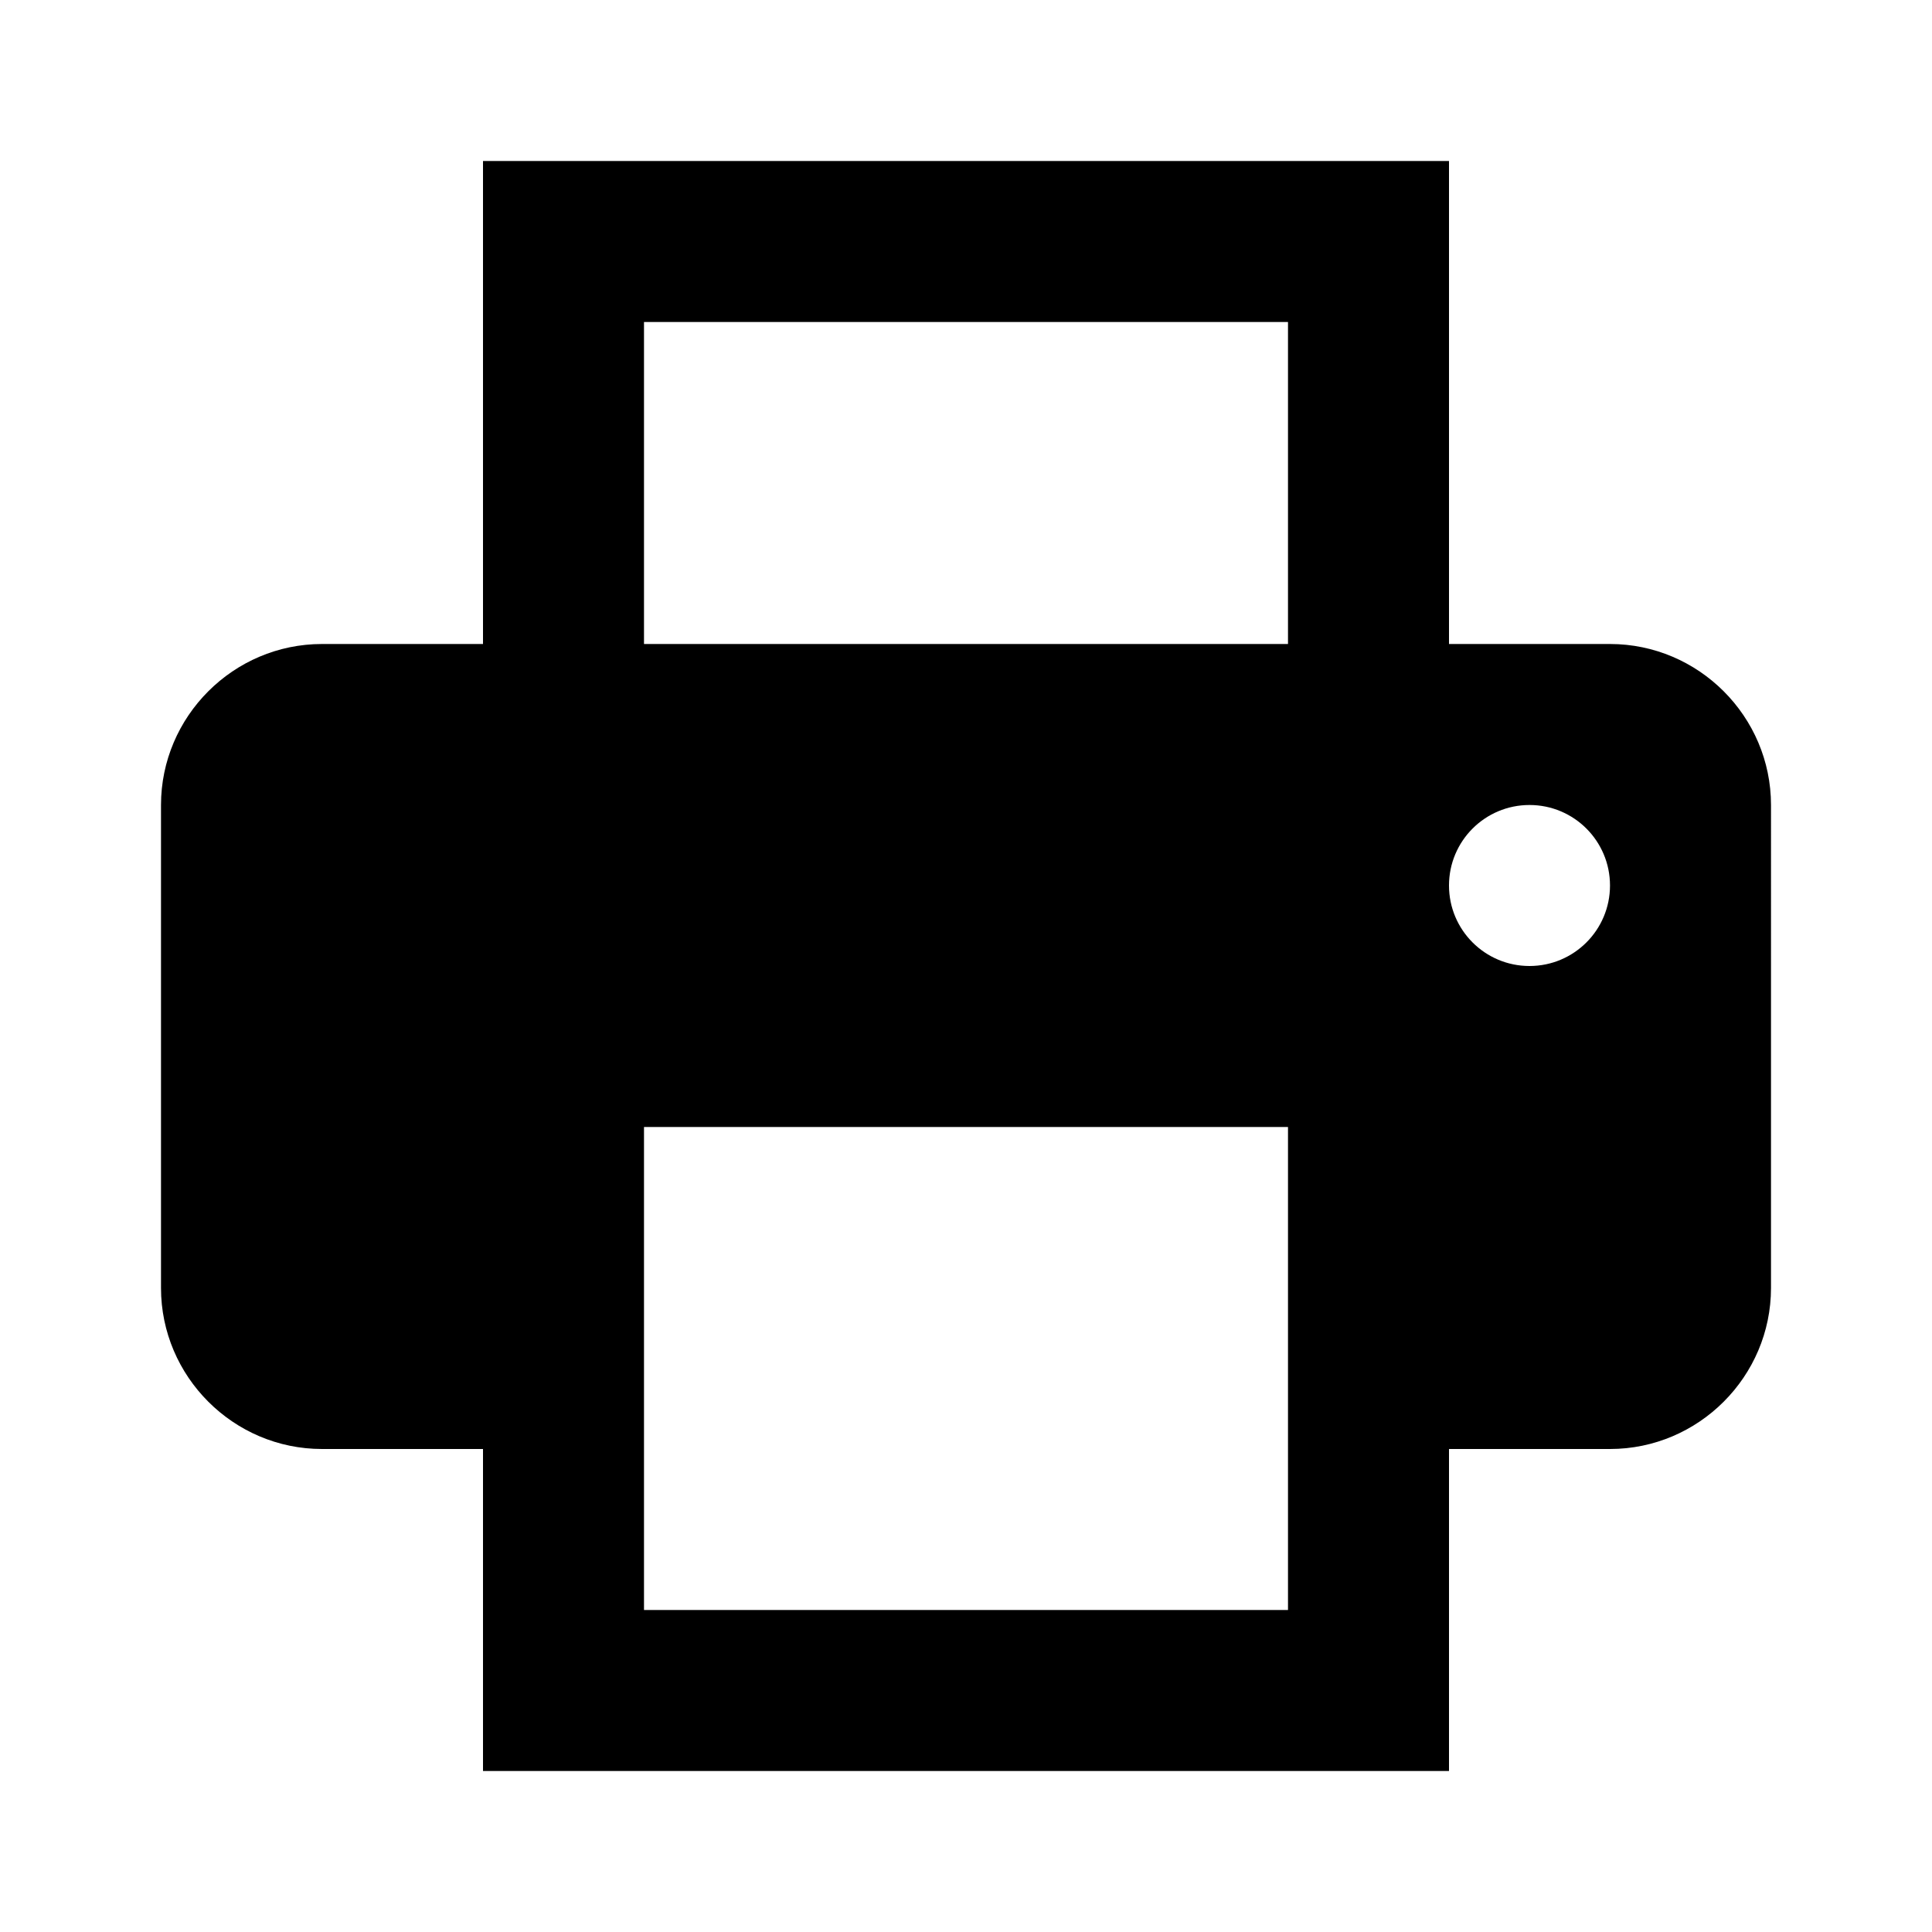 <?xml version="1.0" encoding="utf-8"?>
<!-- Скачано с сайта svg4.ru / Downloaded from svg4.ru -->
<svg width="800px" height="800px" viewBox="0 0 48 48" xmlns="http://www.w3.org/2000/svg" >
<path d="M0 0h48v48H0z" fill="none"/>
<g id="Shopicon">
	<path d="M40,16h-4V4H12v12H8c-2.2,0-4,1.8-4,4v12c0,2.2,1.8,4,4,4h4v8h24v-8h4c2.2,0,4-1.8,4-4V20C44,17.8,42.2,16,40,16z M16,40
		V28h16v12H16z M40,22c0,1.105-0.895,2-2,2c-1.105,0-2-0.895-2-2c0-1.105,0.895-2,2-2C39.105,20,40,20.895,40,22z M16,8h16v8H16V8z"
		/>
</g>
</svg>